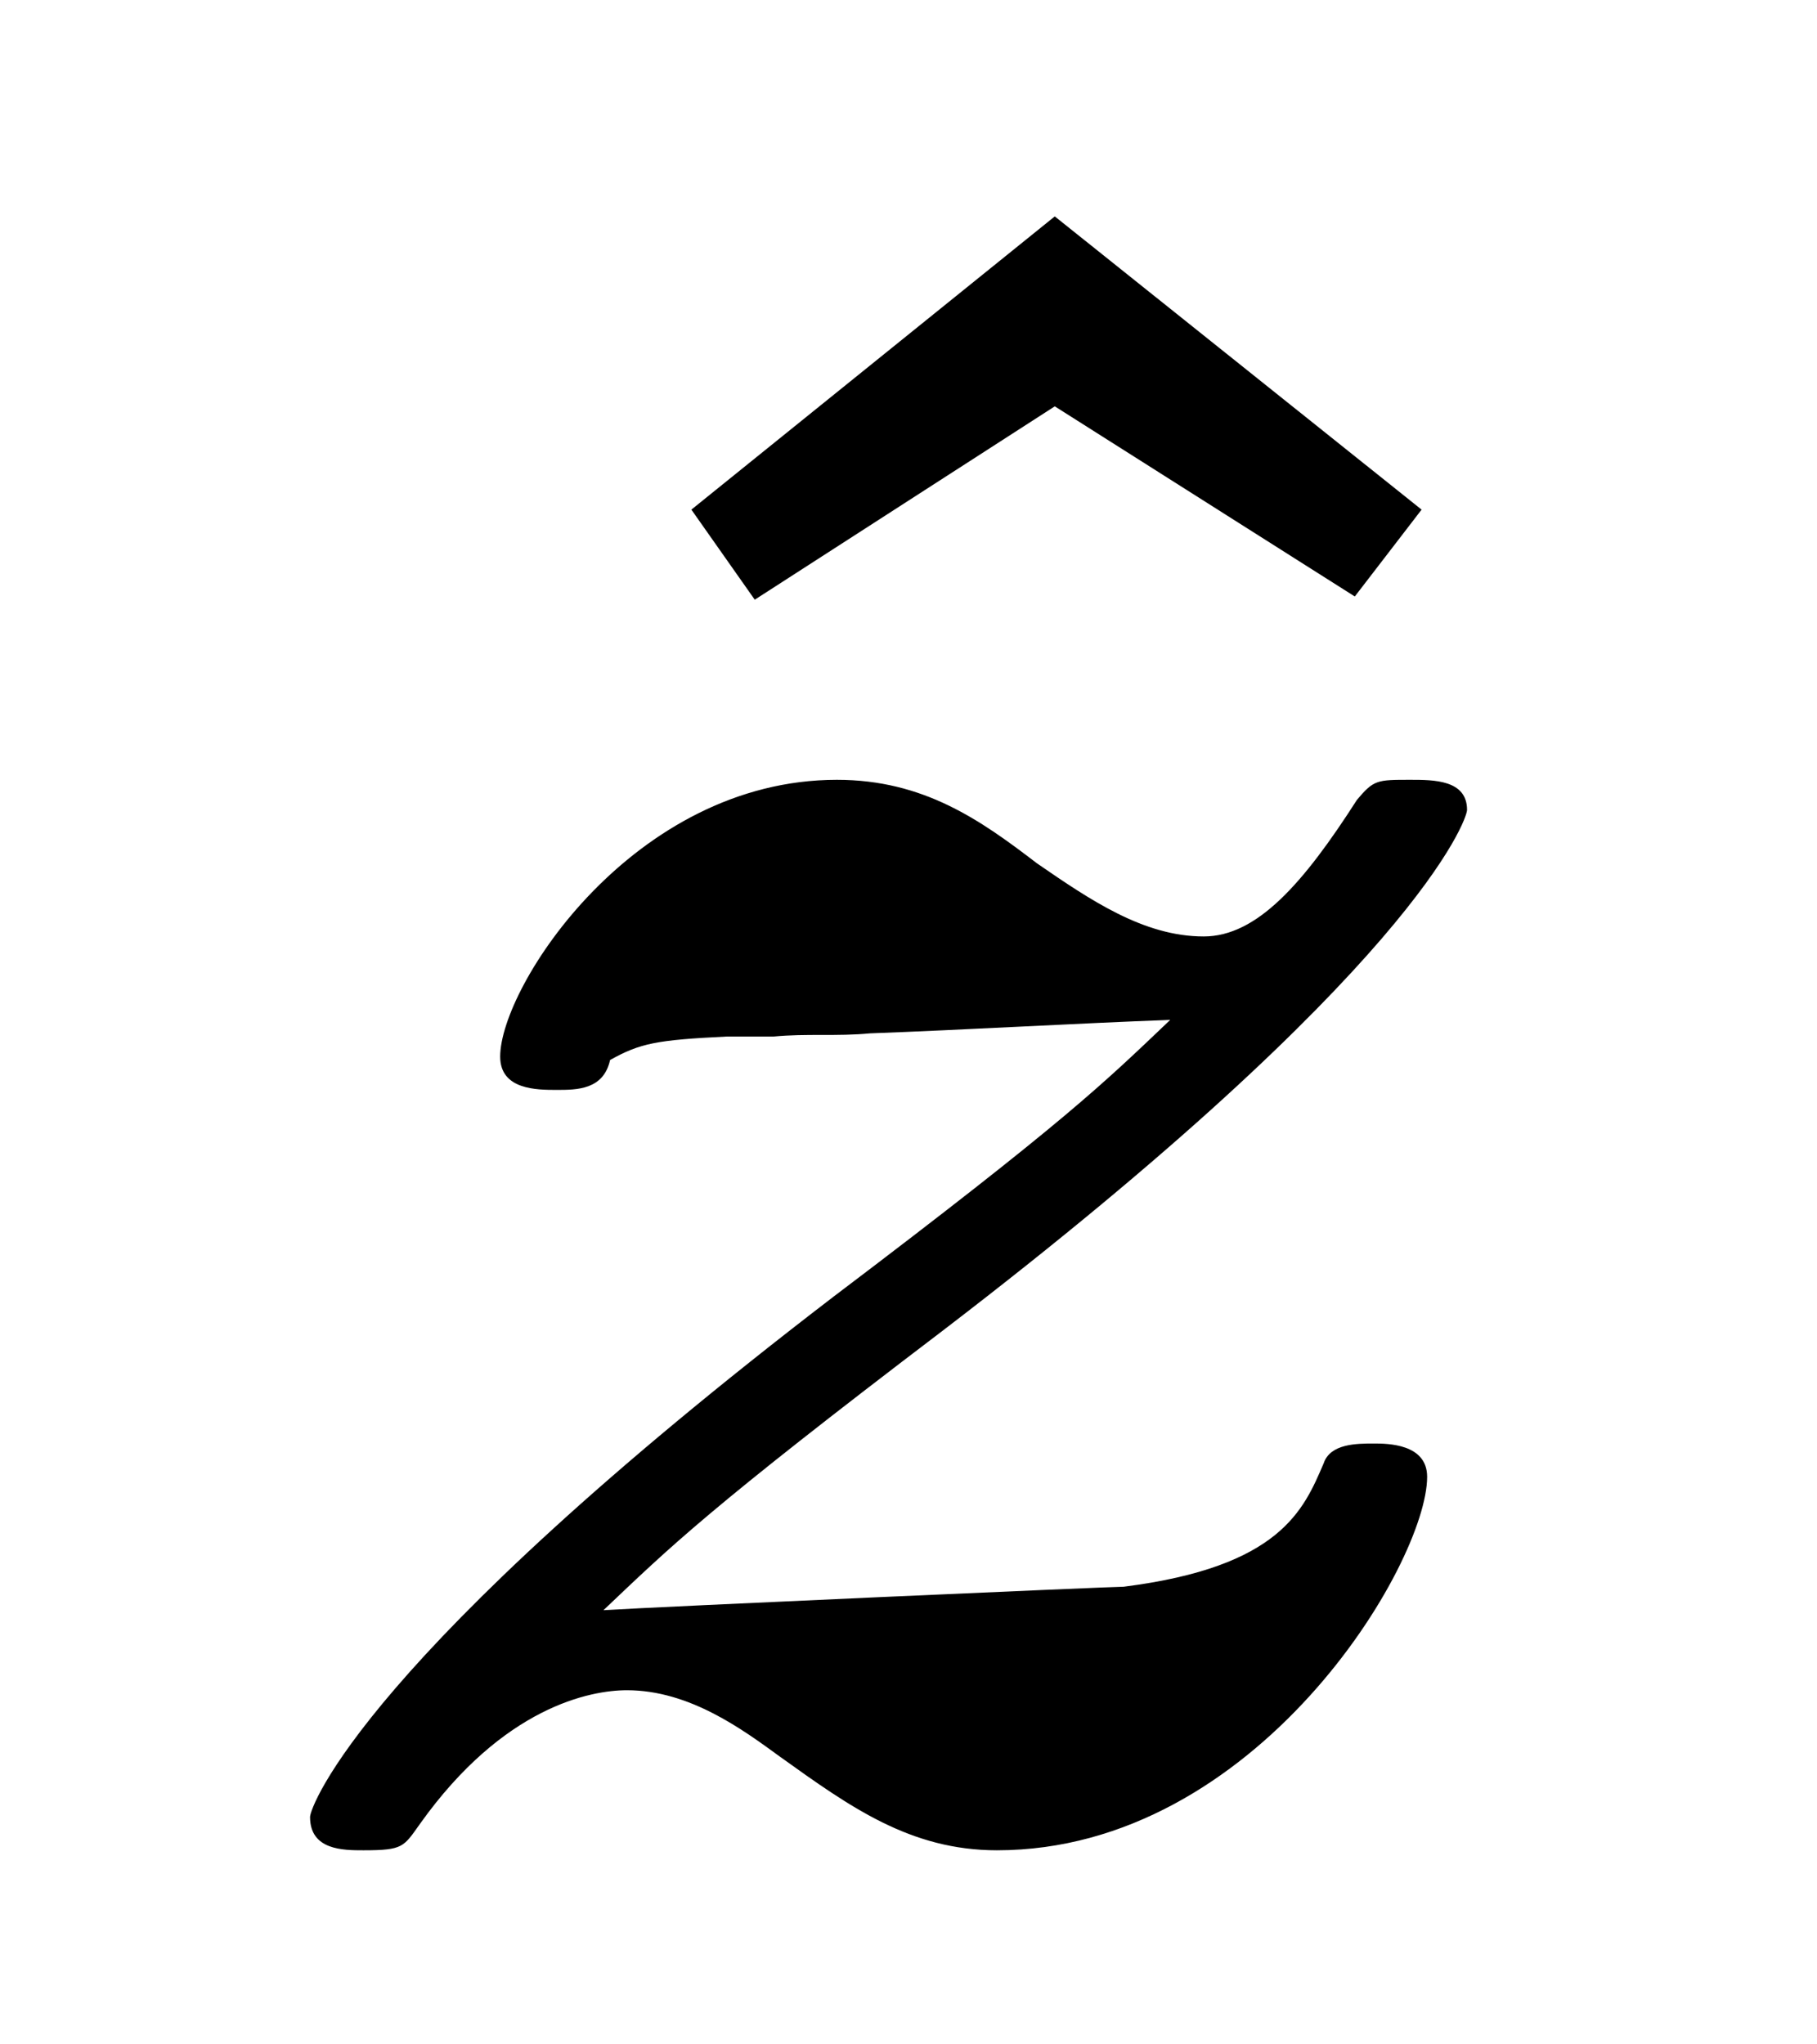 <?xml version="1.0" encoding="UTF-8"?>
<svg xmlns="http://www.w3.org/2000/svg" xmlns:xlink="http://www.w3.org/1999/xlink" viewBox="0 0 8.515 9.576" version="1.2">
<defs>
<g>
<symbol overflow="visible" id="glyph0-0">
<path style="stroke:none;" d=""/>
</symbol>
<symbol overflow="visible" id="glyph0-1">
<path style="stroke:none;" d="M 3.125 -7.562 L 1.422 -6.188 L 1.719 -5.766 L 3.125 -6.672 L 4.531 -5.781 L 4.844 -6.188 Z M 3.125 -7.562 "/>
</symbol>
<symbol overflow="visible" id="glyph1-0">
<path style="stroke:none;" d=""/>
</symbol>
<symbol overflow="visible" id="glyph1-1">
<path style="stroke:none;" d="M 2.625 -3.719 C 2.781 -3.734 2.922 -3.719 3.078 -3.734 C 3.516 -3.75 4.047 -3.781 4.484 -3.797 C 4.172 -3.5 4 -3.328 2.906 -2.5 C 0.703 -0.812 0.453 -0.109 0.453 -0.062 C 0.453 0.094 0.609 0.094 0.703 0.094 C 0.891 0.094 0.891 0.078 0.969 -0.031 C 1.359 -0.578 1.766 -0.656 1.938 -0.656 C 2.234 -0.656 2.484 -0.469 2.656 -0.344 C 2.984 -0.109 3.266 0.094 3.672 0.094 C 4.891 0.094 5.688 -1.25 5.688 -1.656 C 5.688 -1.812 5.5 -1.812 5.438 -1.812 C 5.359 -1.812 5.234 -1.812 5.203 -1.719 C 5.109 -1.5 5 -1.234 4.266 -1.141 C 4.203 -1.141 2.078 -1.047 1.828 -1.031 C 2.141 -1.328 2.312 -1.5 3.422 -2.344 C 5.625 -4.031 5.875 -4.734 5.875 -4.781 C 5.875 -4.922 5.719 -4.922 5.609 -4.922 C 5.453 -4.922 5.438 -4.922 5.359 -4.828 C 5.109 -4.438 4.891 -4.188 4.641 -4.188 C 4.359 -4.188 4.109 -4.359 3.859 -4.531 C 3.594 -4.734 3.328 -4.922 2.922 -4.922 C 1.969 -4.922 1.344 -3.953 1.344 -3.625 C 1.344 -3.469 1.516 -3.469 1.609 -3.469 C 1.703 -3.469 1.828 -3.469 1.859 -3.609 C 2 -3.688 2.078 -3.703 2.406 -3.719 Z M 2.625 -3.719 "/>
</symbol>
</g>
</defs>
<g id="surface1">
<g style="fill:rgb(0%,0%,0%);fill-opacity:1;">
  <use xlink:href="#glyph0-1" x="1.818" y="8.576"/>
</g>
<g style="fill:rgb(0%,0%,0%);fill-opacity:1;">
  <use xlink:href="#glyph1-1" x="1" y="8.576"/>
</g>
</g>
</svg>
